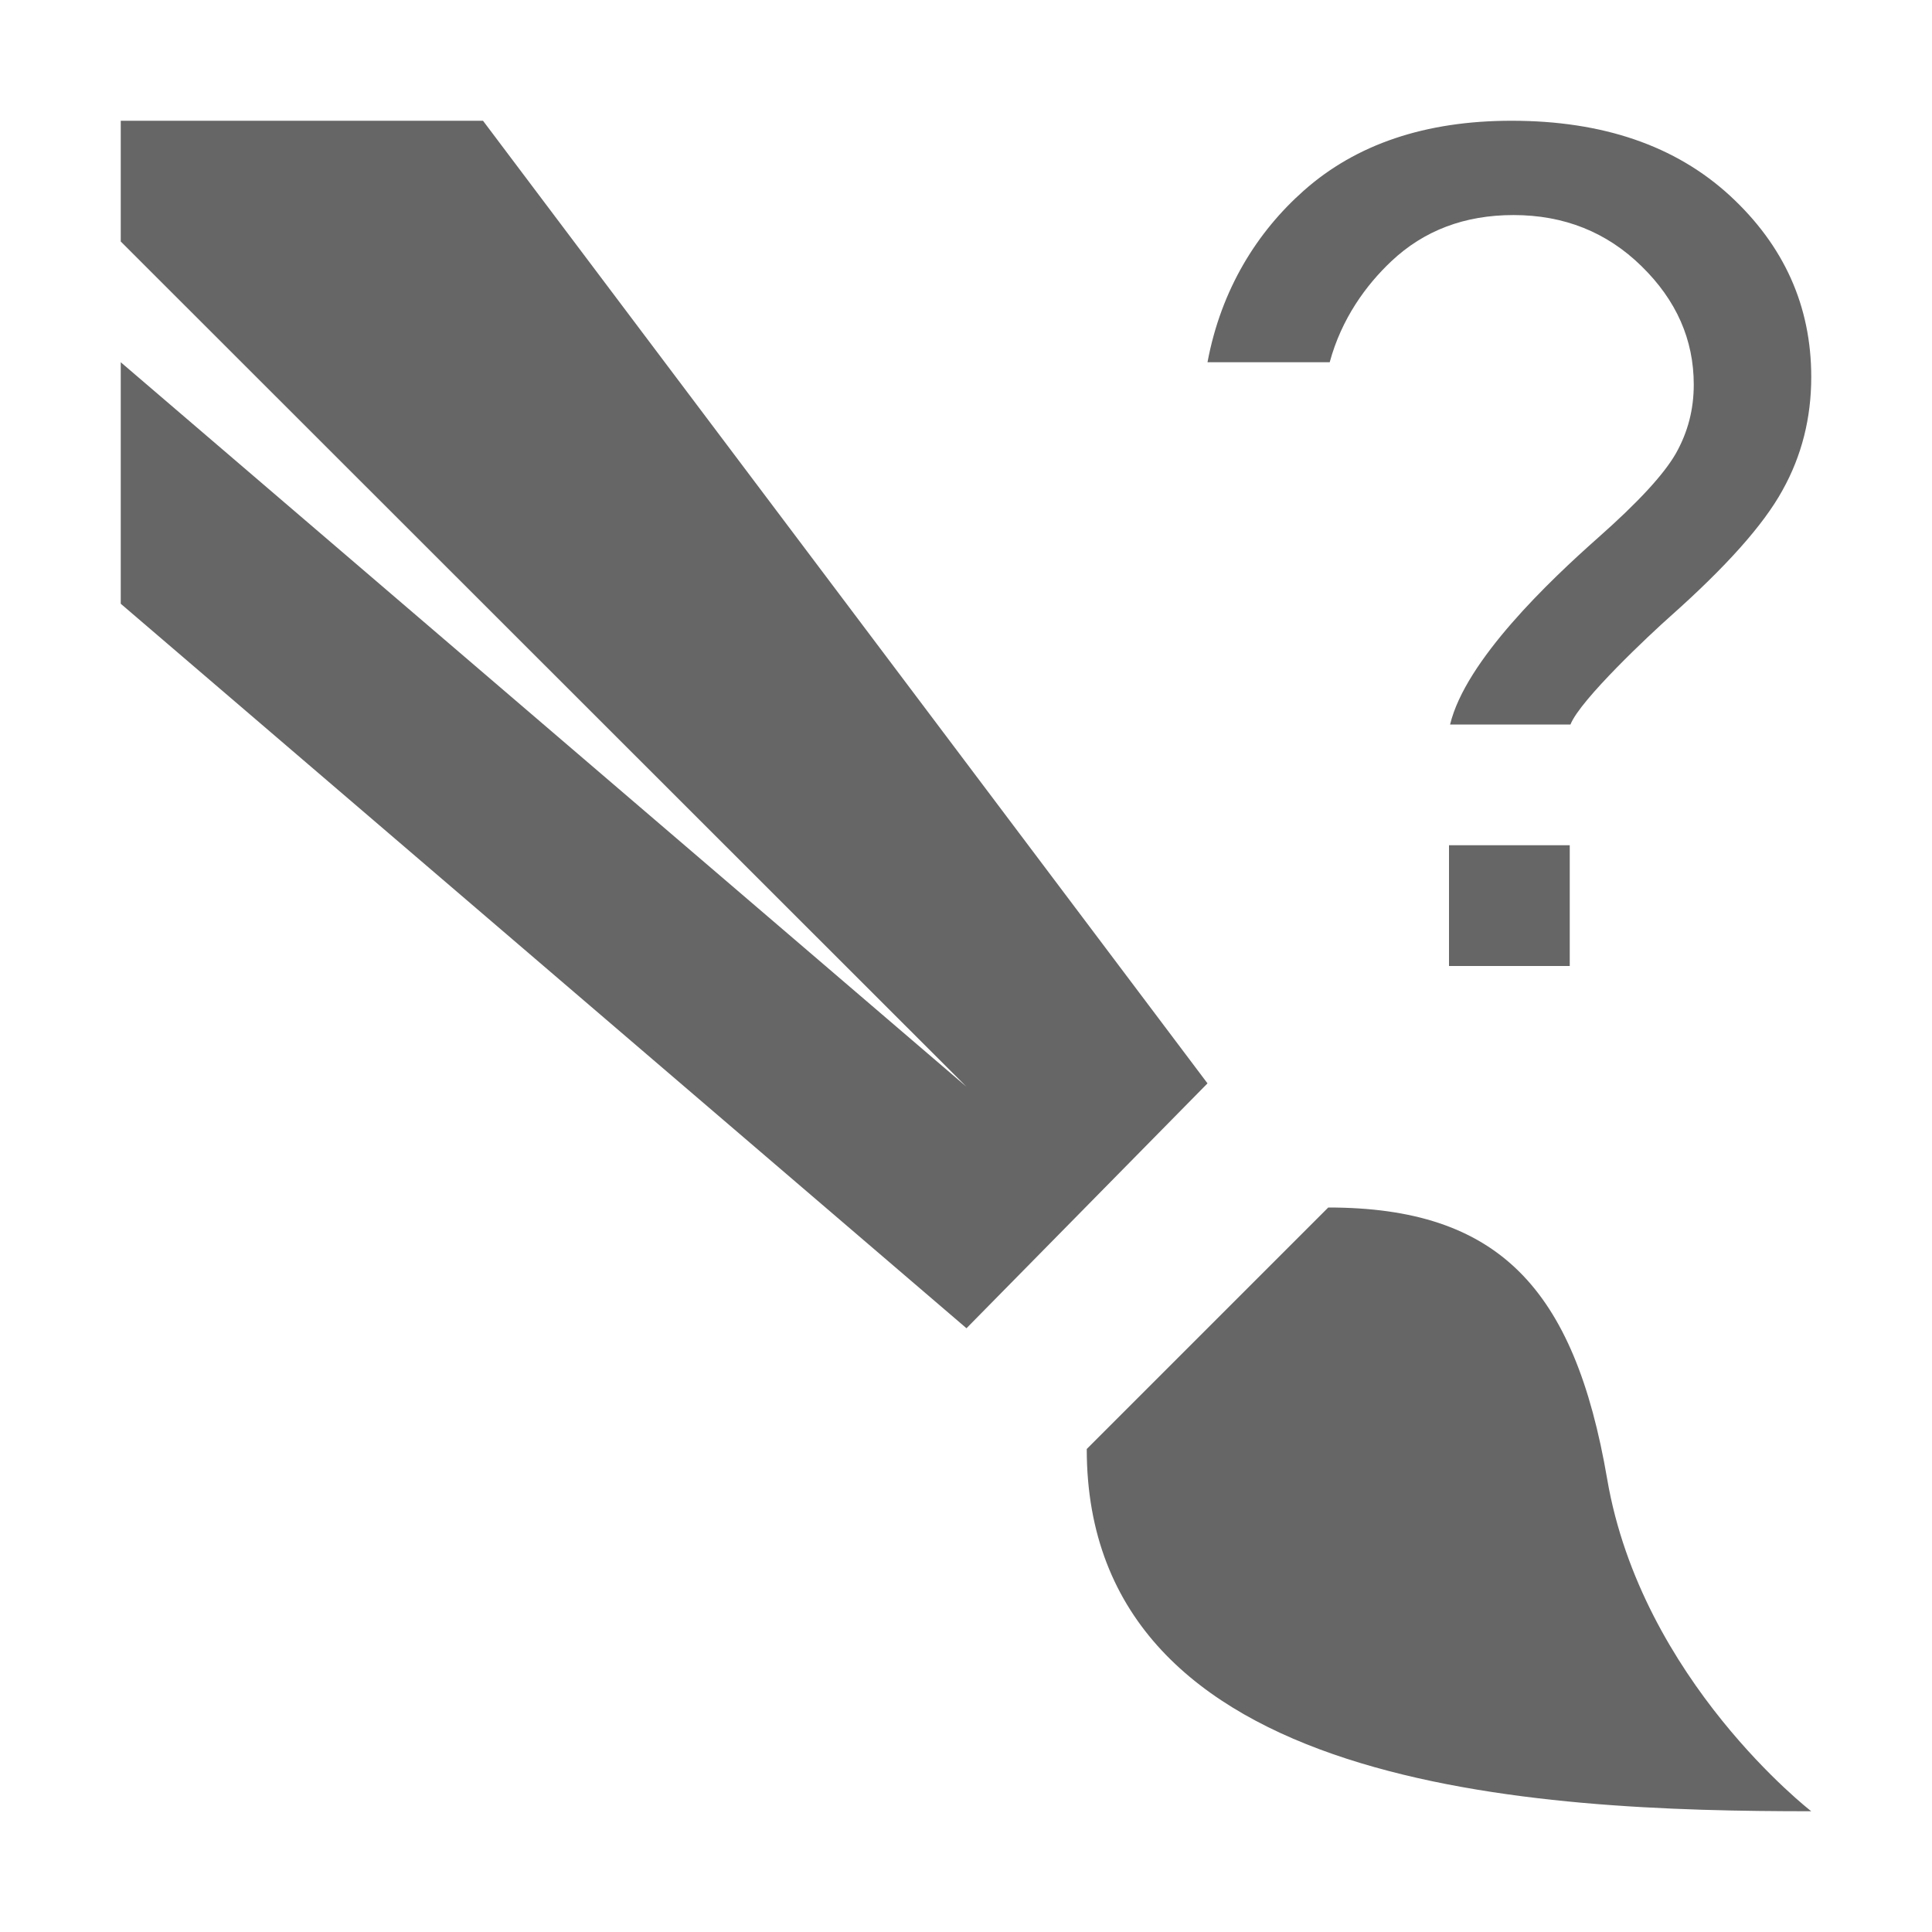 <?xml version="1.0" encoding="utf-8"?>
<svg width="16px" height="16px" viewBox="0 0 16 16" version="1.1" xmlns:xlink="http://www.w3.org/1999/xlink" xmlns="http://www.w3.org/2000/svg">
  <rect x="0" y="0" width="16" height="16" fill="#808080" stroke="none"/>
  <defs>
    <path d="M16 0L16 0L16 16L0 16L0 0L16 0Z" id="path_1" />
    <clipPath id="clip_1">
      <use xlink:href="#path_1" clip-rule="evenodd" fill-rule="evenodd" />
    </clipPath>
  </defs>
  <g id="Painterly Brush - Unavailable br">
    <path d="M16 0L16 0L16 16L0 16L0 0L16 0Z" id="Painterly-Brush---Unavailable-br" fill="#FFFFFF" stroke="none" />
    <path d="M0 0L16 0L16 16L0 16L0 0Z" id="Canvas-White-Transparent" fill="#FFFFFF" fill-opacity="0" fill-rule="evenodd" stroke="none" clip-path="url(#clip_1)" />
    <path d="M15 15C15 15 13.595 13.915 13.31 12.249C13.038 10.661 12.403 10 11 10L9 12C9 14.839 12.737 15 15 15L15 15Z" id="Shape" fill="#000000" fill-opacity="0.6" fill-rule="evenodd" stroke="none" clip-path="url(#clip_1)" />
    <path d="M1 5C1 5 8.004 11 8.004 11C8.004 11 10 8.972 10 8.972C10 8.972 4 1 4 1C4 1 1 1 1 1C1 1 1 2 1 2C1 2 8.004 9 8.004 9C8.004 9 1 3 1 3C1 3 1 5 1 5Z" id="Polygon" fill="#000000" fill-opacity="0.6" fill-rule="evenodd" stroke="none" clip-path="url(#clip_1)" />
    <path d="M12 8C12 8 12 7 12 7C12 7 13 7 13 7C13 7 13 8 13 8C13 8 12 8 12 8Z" id="Polygon" fill="#000000" fill-opacity="0.6" fill-rule="evenodd" stroke="none" clip-path="url(#clip_1)" />
    <path d="M12.009 6C12.137 5.469 12.834 4.808 13.237 4.451C13.567 4.159 13.78 3.928 13.879 3.755C13.978 3.579 14.027 3.392 14.027 3.185C14.027 2.813 13.883 2.486 13.594 2.204C13.306 1.922 12.953 1.781 12.534 1.781C12.129 1.781 11.792 1.909 11.522 2.164C11.314 2.36 11.11 2.638 11.012 3L10 3C10.113 2.394 10.413 1.919 10.797 1.579C11.231 1.194 11.805 1 12.518 1C13.273 1 13.875 1.206 14.326 1.62C14.775 2.034 15 2.535 15 3.122C15 3.462 14.921 3.775 14.762 4.06C14.604 4.348 14.293 4.695 13.832 5.105C13.675 5.244 13.087 5.794 13.006 6L12.009 6L12.009 6Z" id="Shape" fill="#000000" fill-opacity="0.6" fill-rule="evenodd" stroke="none" clip-path="url(#clip_1)" />
  </g>
</svg>